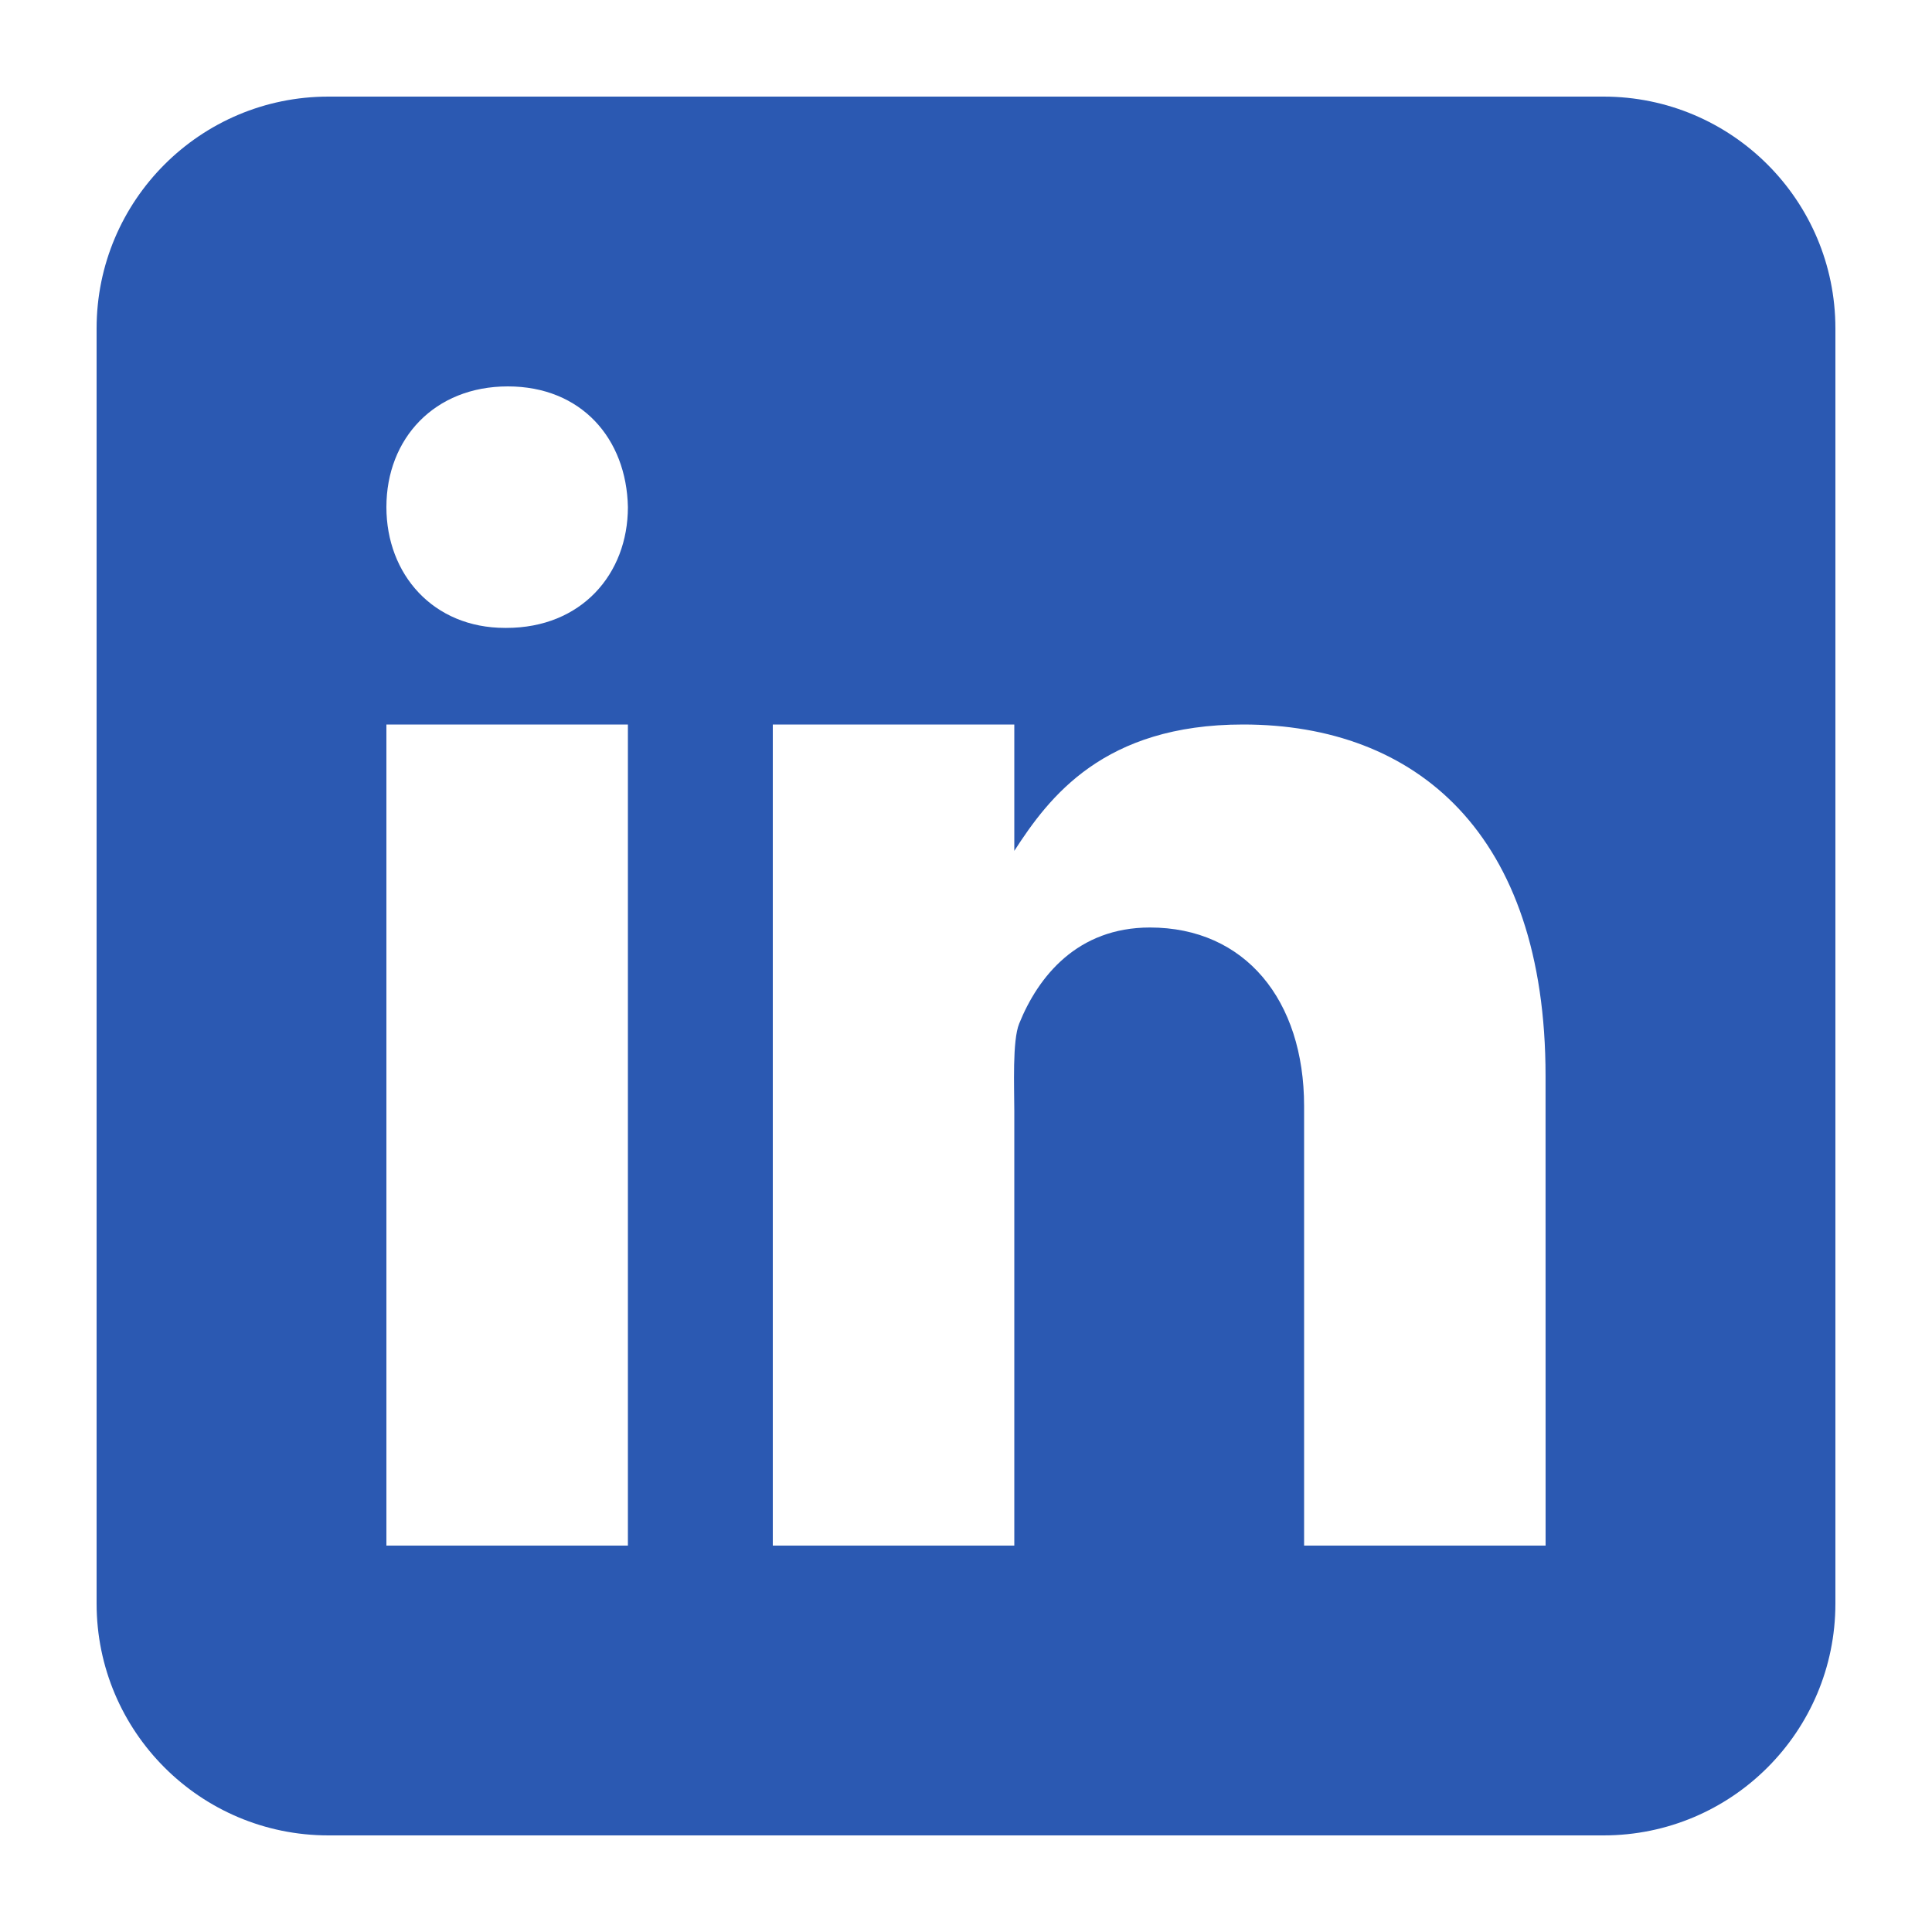 <?xml version="1.0" standalone="no"?><!DOCTYPE svg PUBLIC "-//W3C//DTD SVG 1.1//EN" "http://www.w3.org/Graphics/SVG/1.1/DTD/svg11.dtd"><svg t="1752130905077" class="icon" viewBox="0 0 1024 1024" version="1.1" xmlns="http://www.w3.org/2000/svg" p-id="5989" width="32" height="32" xmlns:xlink="http://www.w3.org/1999/xlink"><path d="M849.92 51.2H174.08c-67.866 0-122.88 55.014-122.88 122.88v675.84c0 67.866 55.014 122.88 122.88 122.88h675.84c67.866 0 122.88-55.014 122.88-122.88V174.08c0-67.866-55.014-122.88-122.88-122.88zM332.8 819.2H204.8V384h128v435.2zM268.416 332.8h-0.717C229.504 332.8 204.8 304.333 204.8 268.774 204.8 232.448 230.272 204.8 269.158 204.8c38.938 0 62.925 27.648 63.642 63.974C332.8 304.307 308.096 332.8 268.416 332.8zM691.2 819.2v-232.934c0-56.264-31.36-94.669-81.715-94.669-38.426 0-59.213 25.907-69.299 50.944-3.686 8.96-2.586 33.741-2.586 46.259v230.4h-128V384h128v66.97c18.458-28.57 47.36-66.97 121.288-66.97 91.602 0 160.287 57.6 160.287 186.214L819.2 819.2h-128z" fill="#2b59b2" p-id="5990"></path></svg>